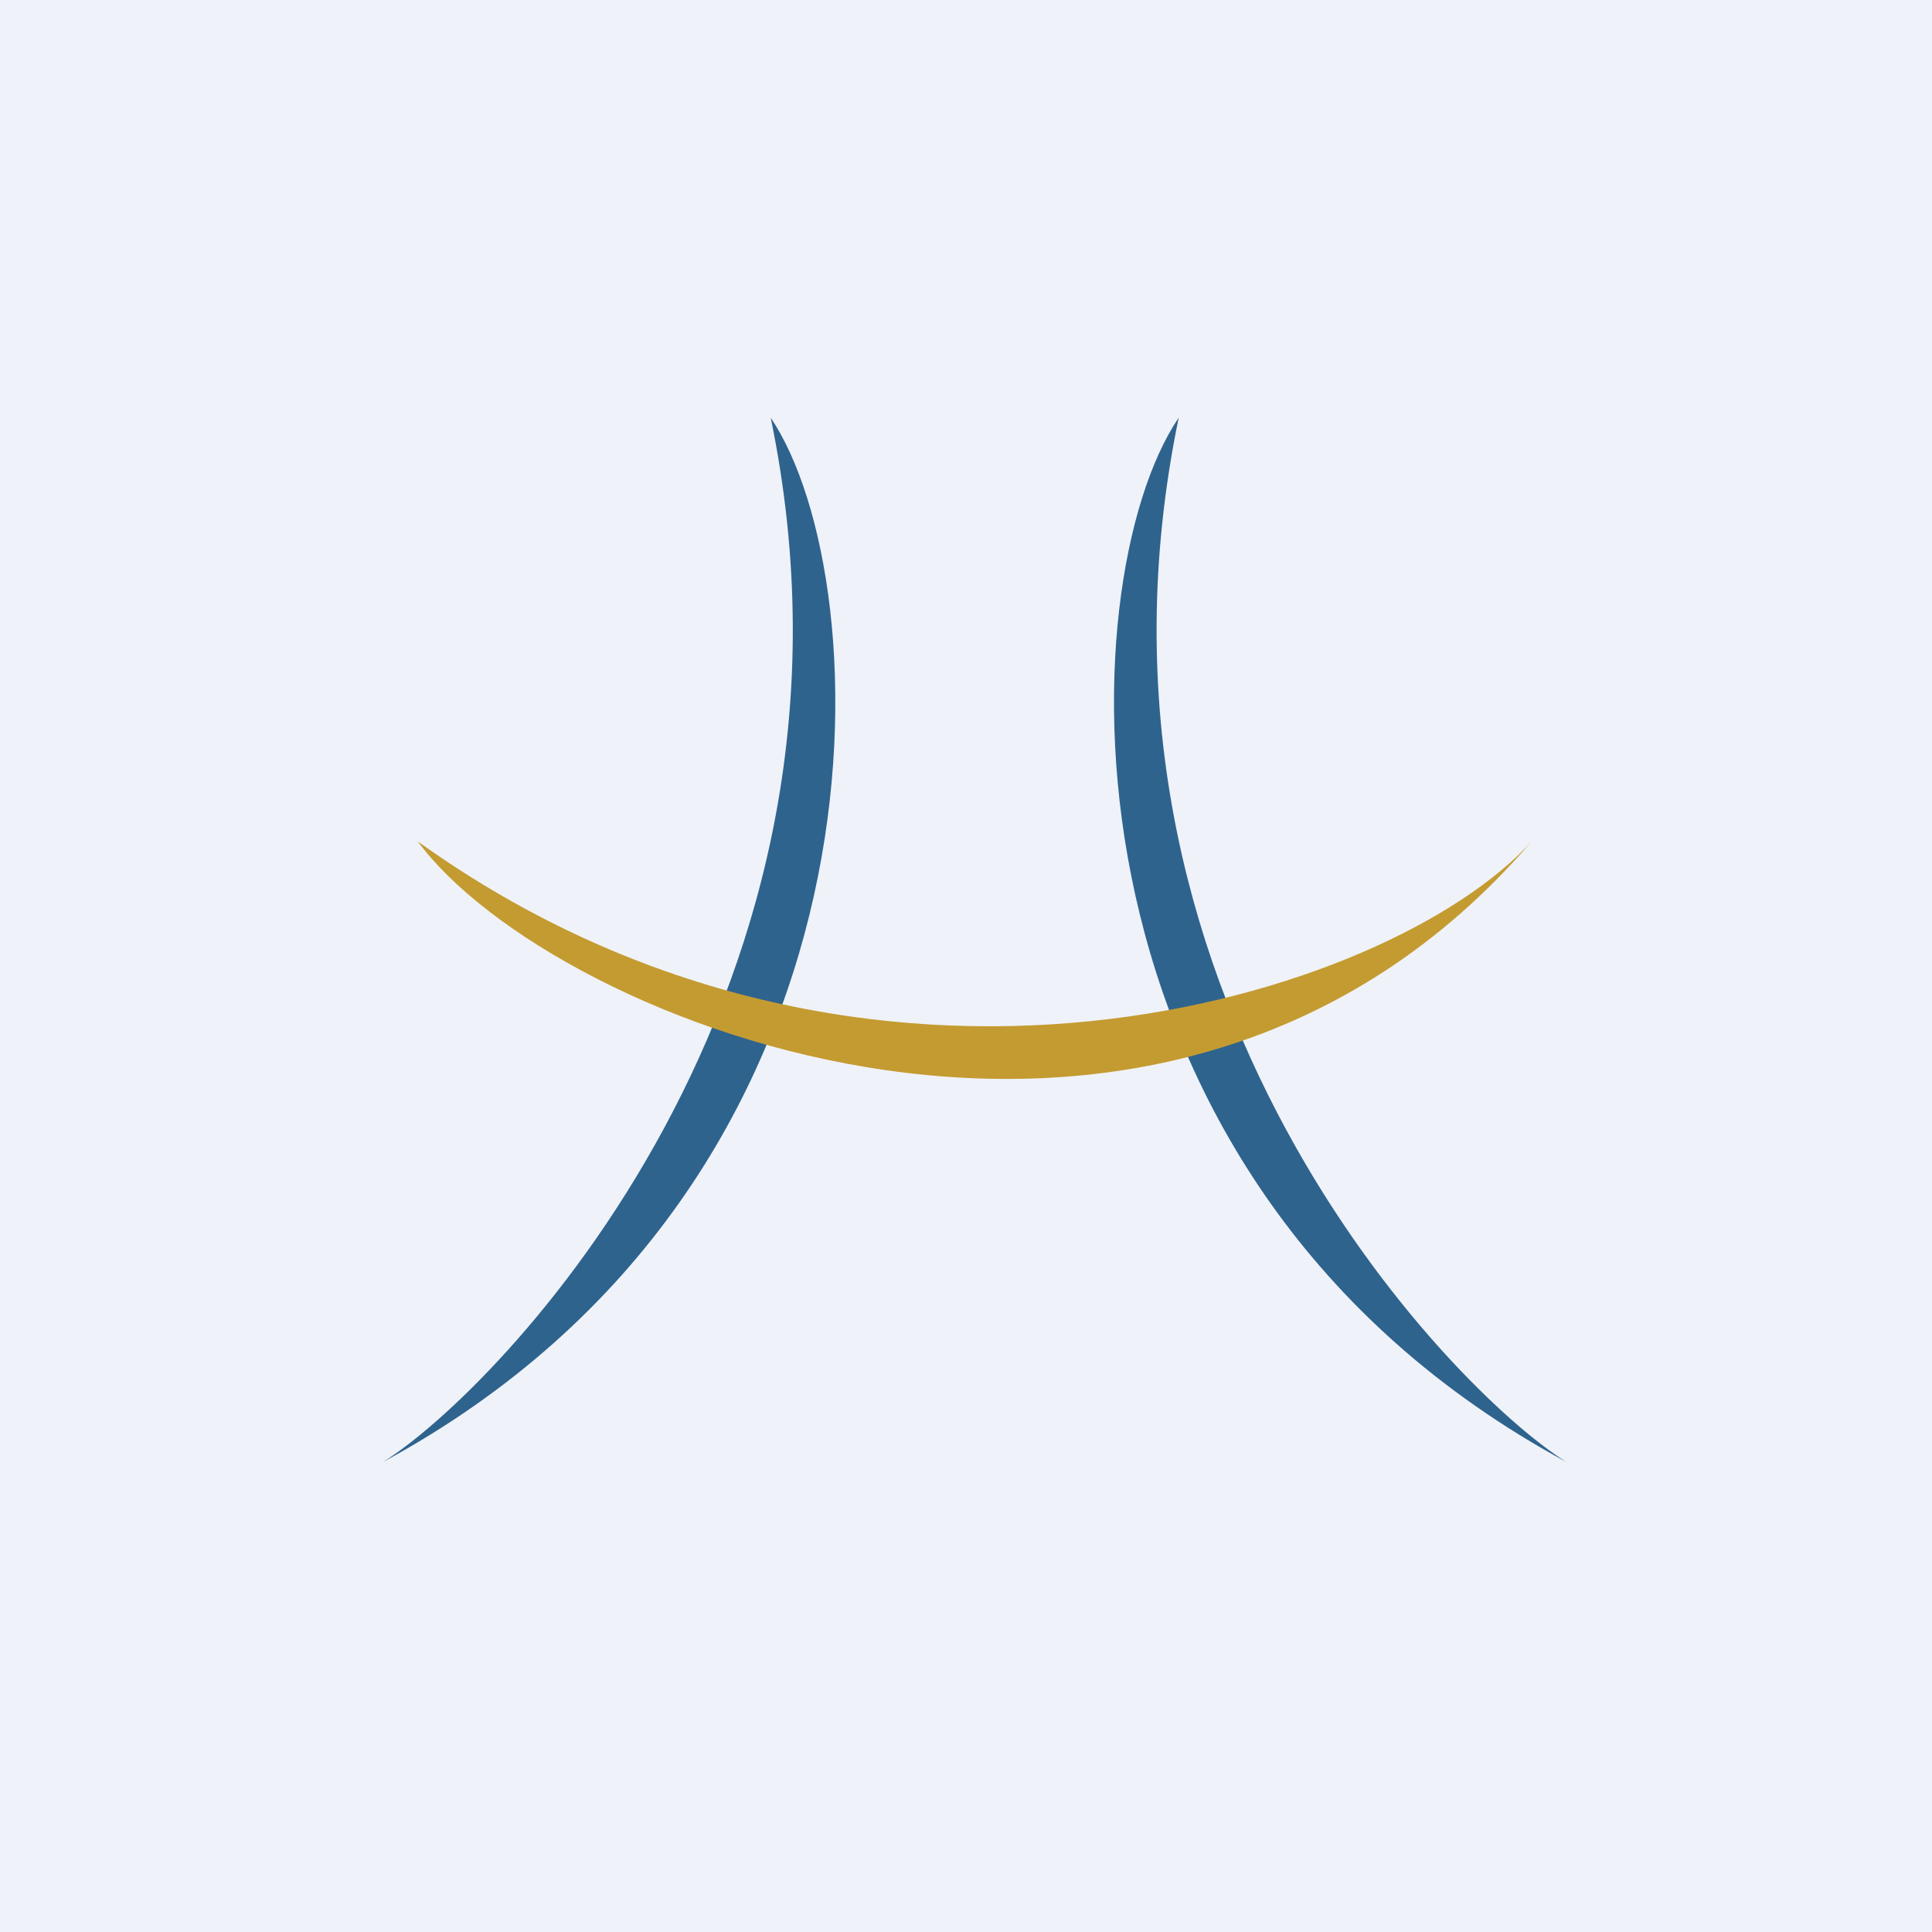 <?xml version="1.0" encoding="UTF-8"?>
<!-- generated by Finnhub -->
<svg viewBox="0 0 55.5 55.5" xmlns="http://www.w3.org/2000/svg">
<path d="M 0,0 H 55.5 V 55.5 H 0 Z" fill="rgb(239, 242, 248)"/>
<path d="M 22.13,11.985 C 25.33,16.7 25.98,33.9 11,42 C 14.26,39.98 25.55,28.47 22.14,12 Z M 33.86,12 C 30.67,16.7 30.02,33.9 45,42 C 41.74,39.98 30.45,28.47 33.86,12 Z" fill="rgb(46, 99, 142)"/>
<path d="M 11.99,24.155 C 15.83,29.41 33.43,36.47 44,24.17 C 39.94,28.66 24.94,33.45 12,24.17 Z" fill="rgb(196, 155, 49)"/>
</svg>
